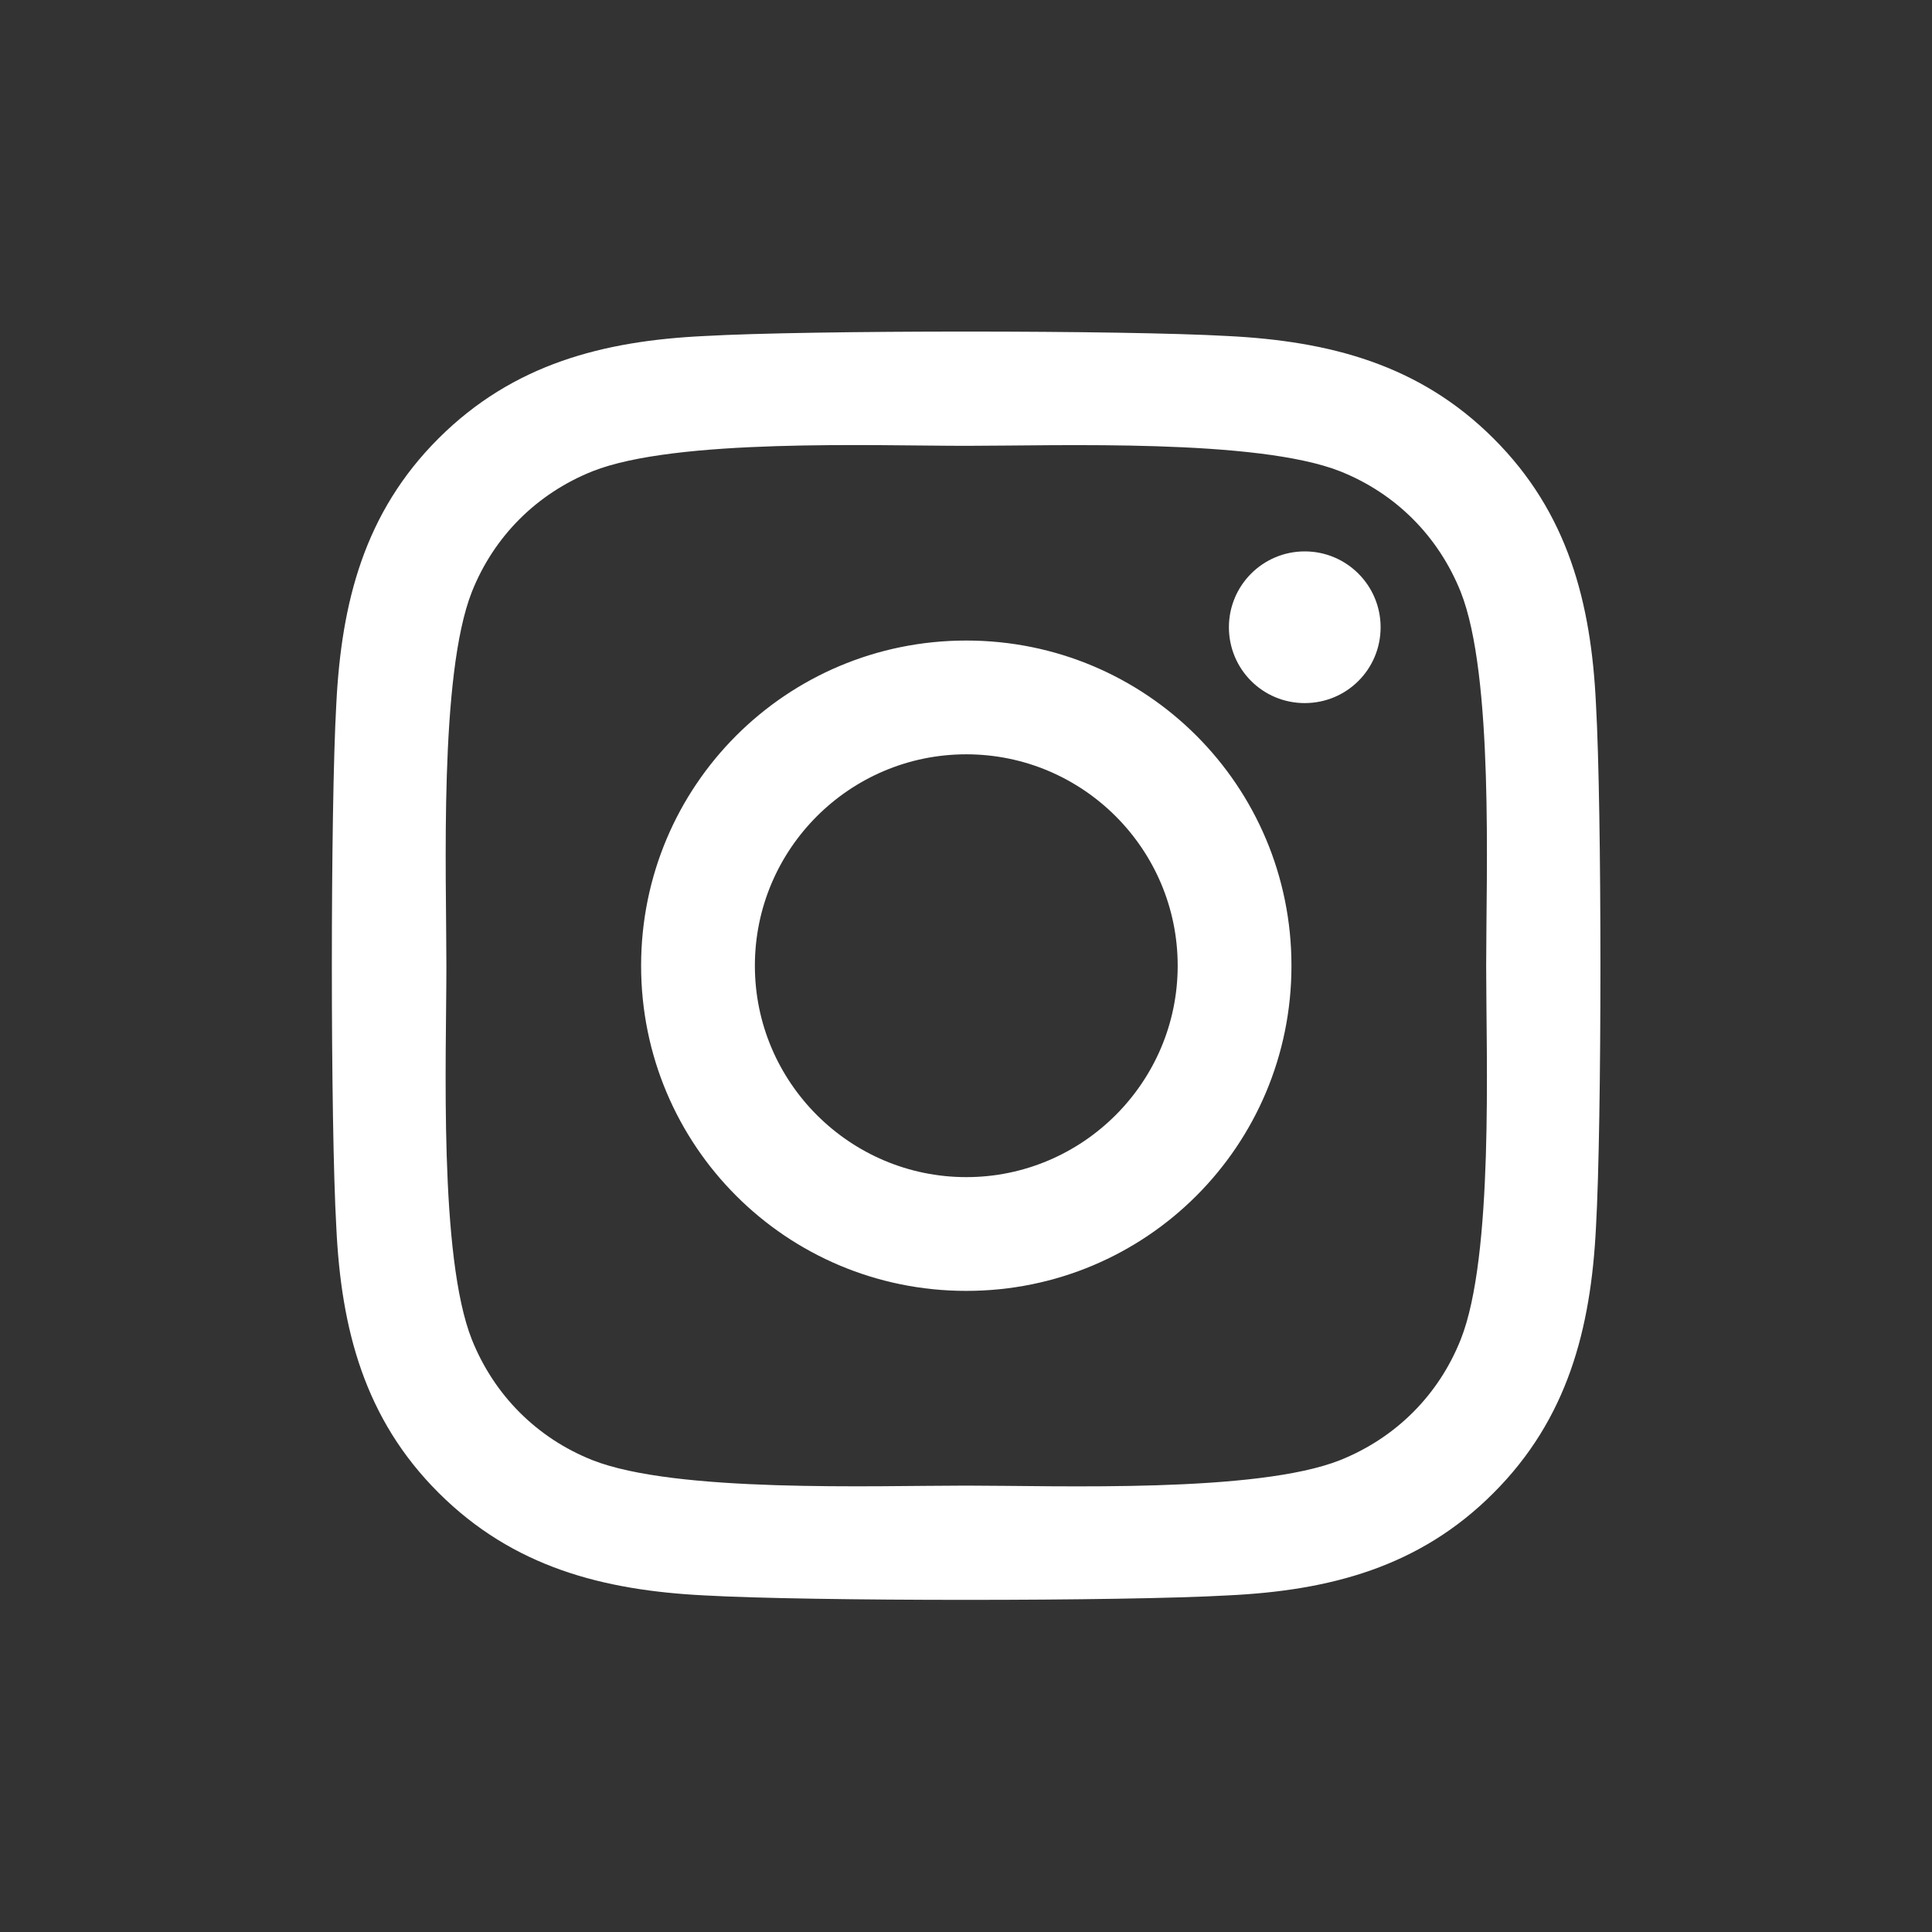 <?xml version="1.0" encoding="utf-8"?>
<!-- Generator: Adobe Illustrator 14.0.0, SVG Export Plug-In . SVG Version: 6.00 Build 43363)  -->
<!DOCTYPE svg PUBLIC "-//W3C//DTD SVG 1.1//EN" "http://www.w3.org/Graphics/SVG/1.1/DTD/svg11.dtd">
<svg version="1.1" id="Layer_1" focusable="false" xmlns="http://www.w3.org/2000/svg" xmlns:xlink="http://www.w3.org/1999/xlink"
	 x="0px" y="0px" width="800px" height="800px" viewBox="0 -100 800 800" enable-background="new 0 -100 800 800"
	 xml:space="preserve">
<rect x="0" y="-100" width="800" height="800" fill="#333333" stroke="none"/>
<path fill="#FFFFFF" d="M400.117,165.235c-74.531,0-134.648,60.117-134.648,134.648s60.117,134.647,134.648,134.647
	s134.648-60.116,134.648-134.647S474.648,165.235,400.117,165.235z M400.117,387.422c-48.164,0-87.539-39.258-87.539-87.539
	s39.258-87.539,87.539-87.539s87.539,39.258,87.539,87.539S448.281,387.422,400.117,387.422z M571.68,159.727
	c0,17.461-14.063,31.406-31.406,31.406c-17.461,0-31.406-14.063-31.406-31.406s14.063-31.406,31.406-31.406
	S571.68,142.383,571.68,159.727z M660.859,191.602c-1.992-42.07-11.602-79.336-42.422-110.039
	C587.734,50.86,550.469,41.25,508.398,39.141c-43.359-2.461-173.32-2.461-216.68,0C249.766,41.133,212.5,50.742,181.68,81.446
	s-40.313,67.969-42.422,110.039c-2.461,43.359-2.461,173.319,0,216.679c1.992,42.07,11.602,79.337,42.422,110.039
	c30.82,30.703,67.969,40.313,110.039,42.422c43.359,2.462,173.32,2.462,216.68,0c42.07-1.992,79.336-11.601,110.039-42.422
	c30.703-30.703,40.313-67.969,42.422-110.039C663.32,364.804,663.32,234.961,660.859,191.602L660.859,191.602z M604.844,454.688
	c-9.141,22.969-26.836,40.664-49.922,49.922c-34.57,13.711-116.602,10.547-154.805,10.547s-120.352,3.047-154.805-10.547
	c-22.969-9.141-40.664-26.836-49.922-49.922c-13.711-34.57-10.547-116.602-10.547-154.805s-3.047-120.352,10.547-154.805
	c9.141-22.969,26.836-40.664,49.922-49.922c34.57-13.711,116.602-10.547,154.805-10.547s120.352-3.047,154.805,10.547
	c22.969,9.141,40.664,26.836,49.922,49.922c13.711,34.57,10.547,116.602,10.547,154.805S618.555,420.234,604.844,454.688z"/>
</svg>
